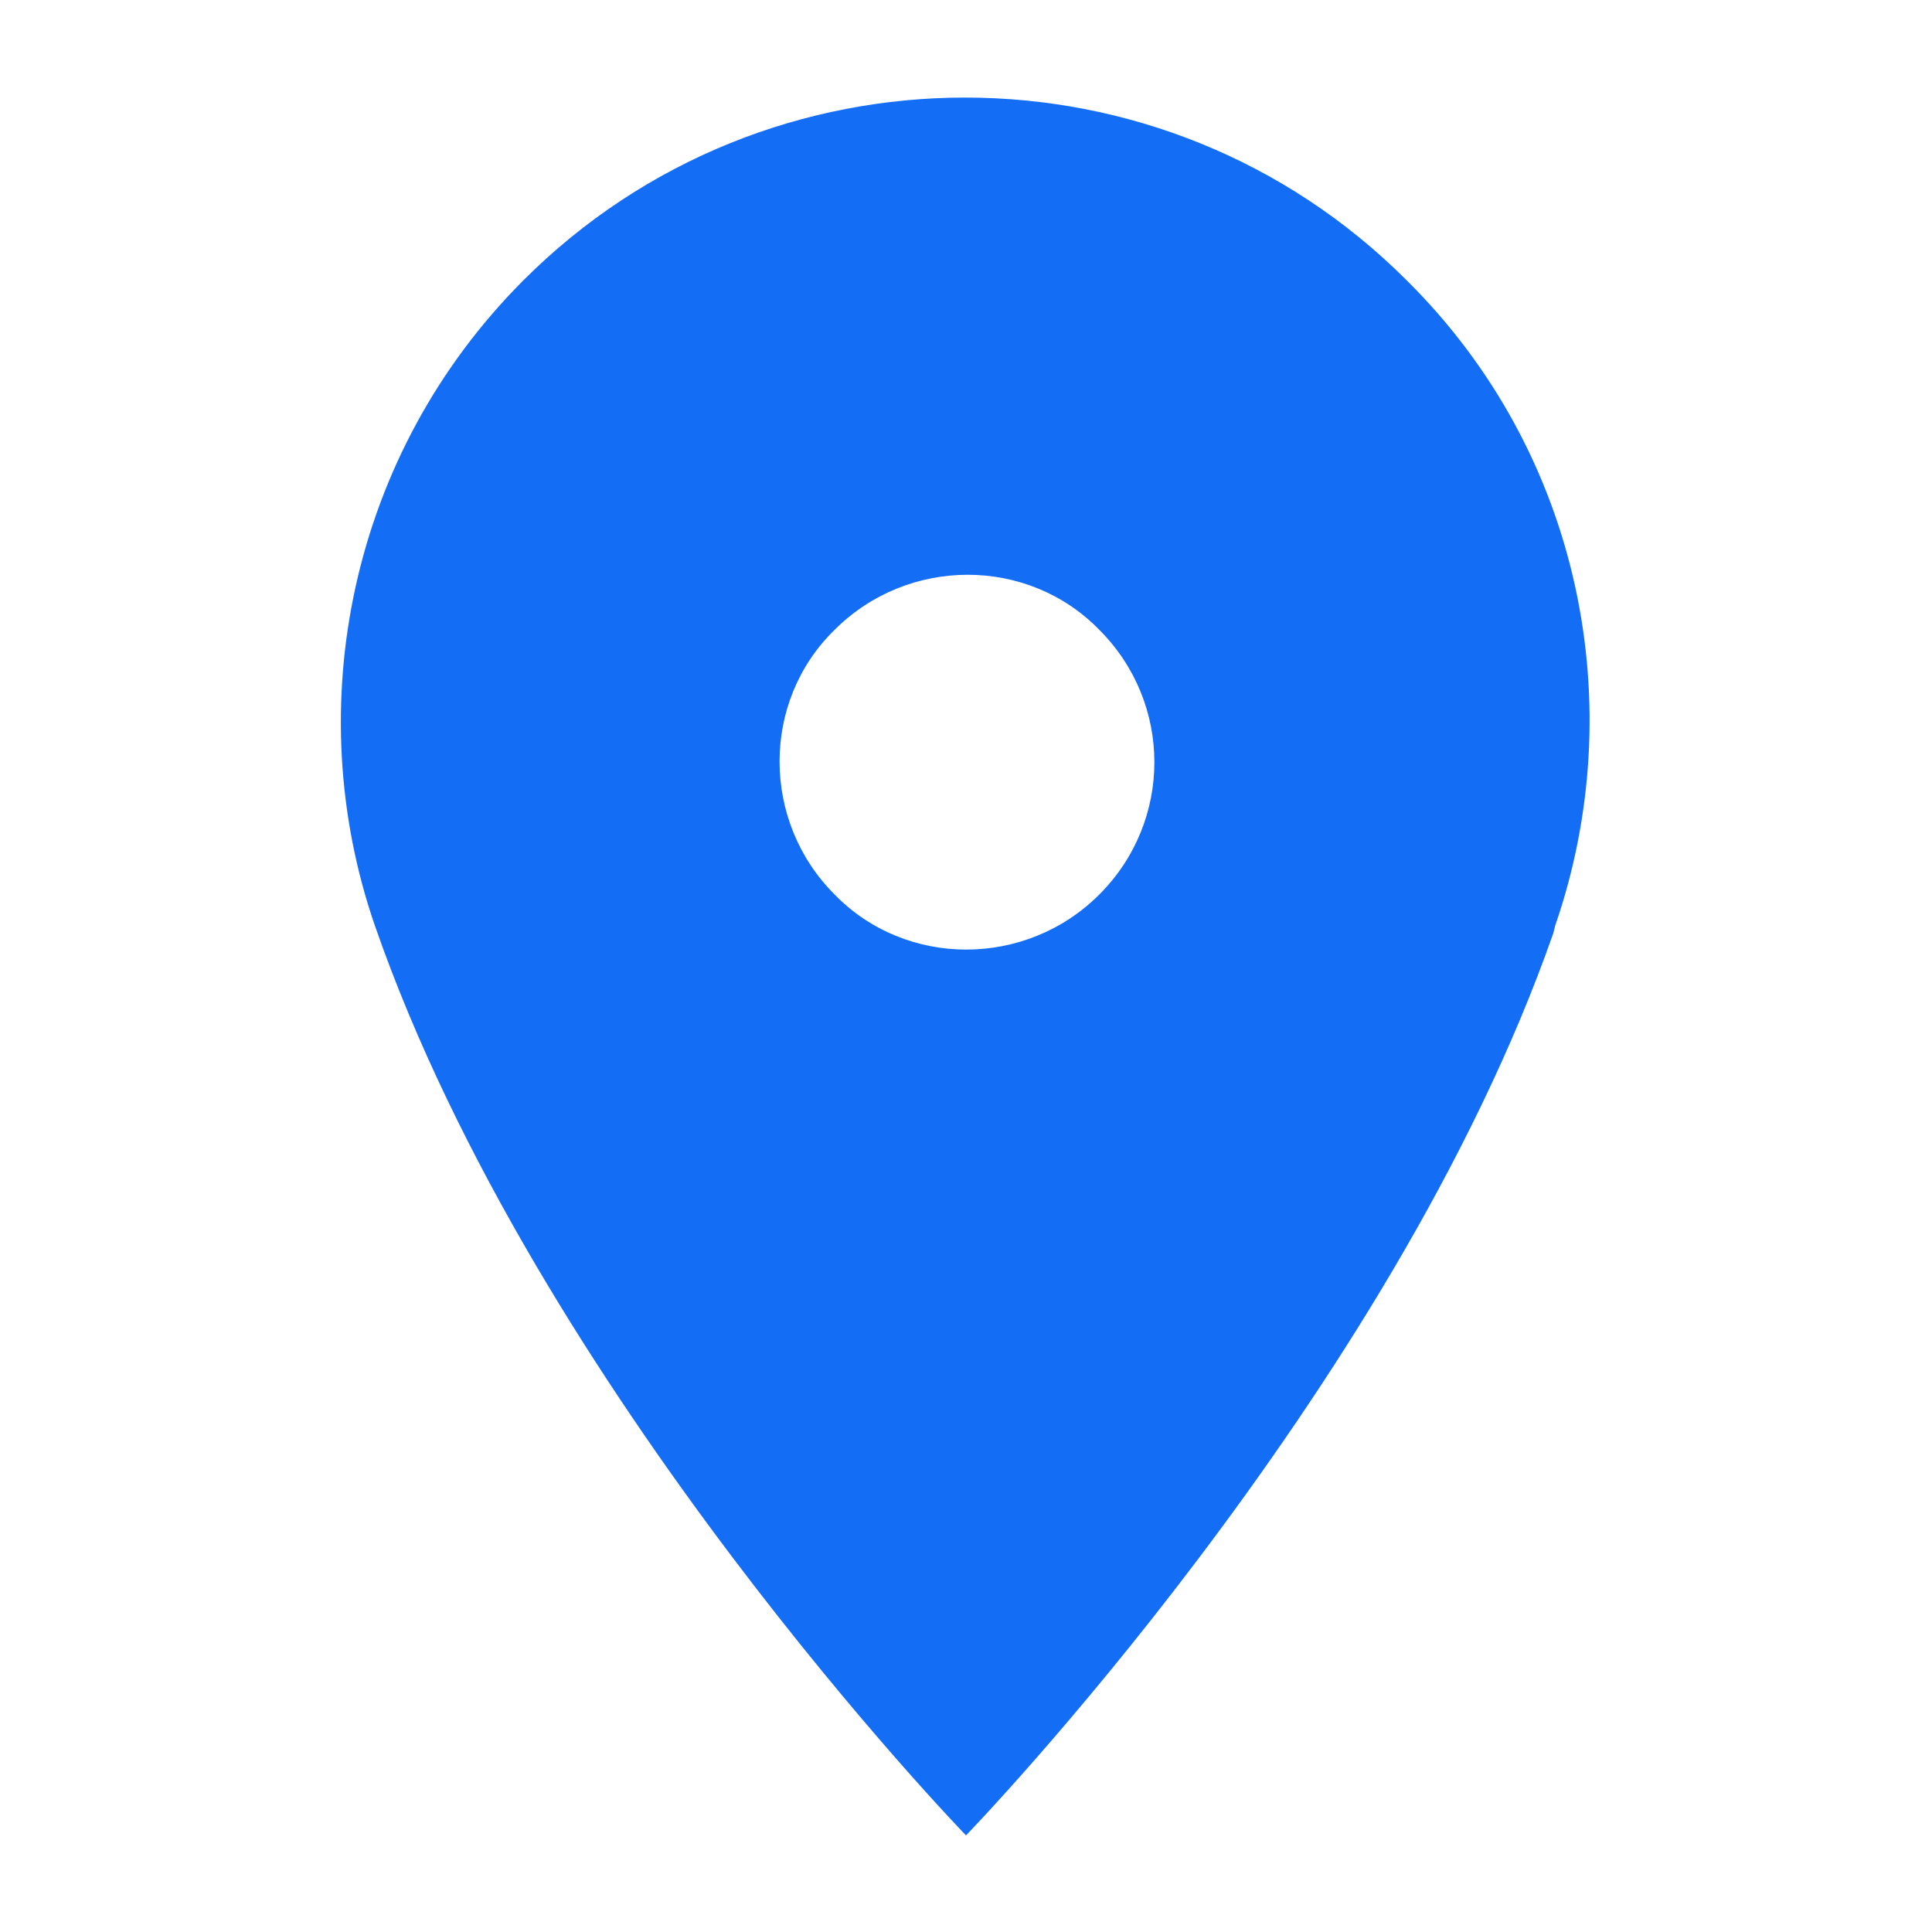 <svg xmlns="http://www.w3.org/2000/svg" xmlns:xlink="http://www.w3.org/1999/xlink" version="1.1" x="0px" y="0px" viewBox="0 0 100 100" enable-background="new 0 0 100 100" xml:space="preserve" aria-hidden="true" width="100px" height="100px" style="fill:url(#CerosGradient_id6fea4c78f);"><defs><linearGradient class="cerosgradient" data-cerosgradient="true" id="CerosGradient_id6fea4c78f" gradientUnits="userSpaceOnUse" x1="50%" y1="100%" x2="50%" y2="0%"><stop offset="0%" stop-color="#146EF5"/><stop offset="100%" stop-color="#146EF5"/></linearGradient><linearGradient/></defs><g><path d="M80.5,47.9c3.9-11.3,1.4-24.4-7.7-33.4c-12.6-12.6-33.1-12.6-45.7,0c-9,9-11.6,22.1-7.7,33.4C27.8,72.1,50,95,50,95   s22-22.7,30.4-46.7L80.5,47.9z M56.9,46.3c-3.8,3.8-10,3.8-13.7,0c-3.8-3.8-3.8-10,0-13.7c3.8-3.8,10-3.8,13.7,0   C60.7,36.4,60.7,42.5,56.9,46.3z" style="fill:url(#CerosGradient_id6fea4c78f);"/></g></svg>